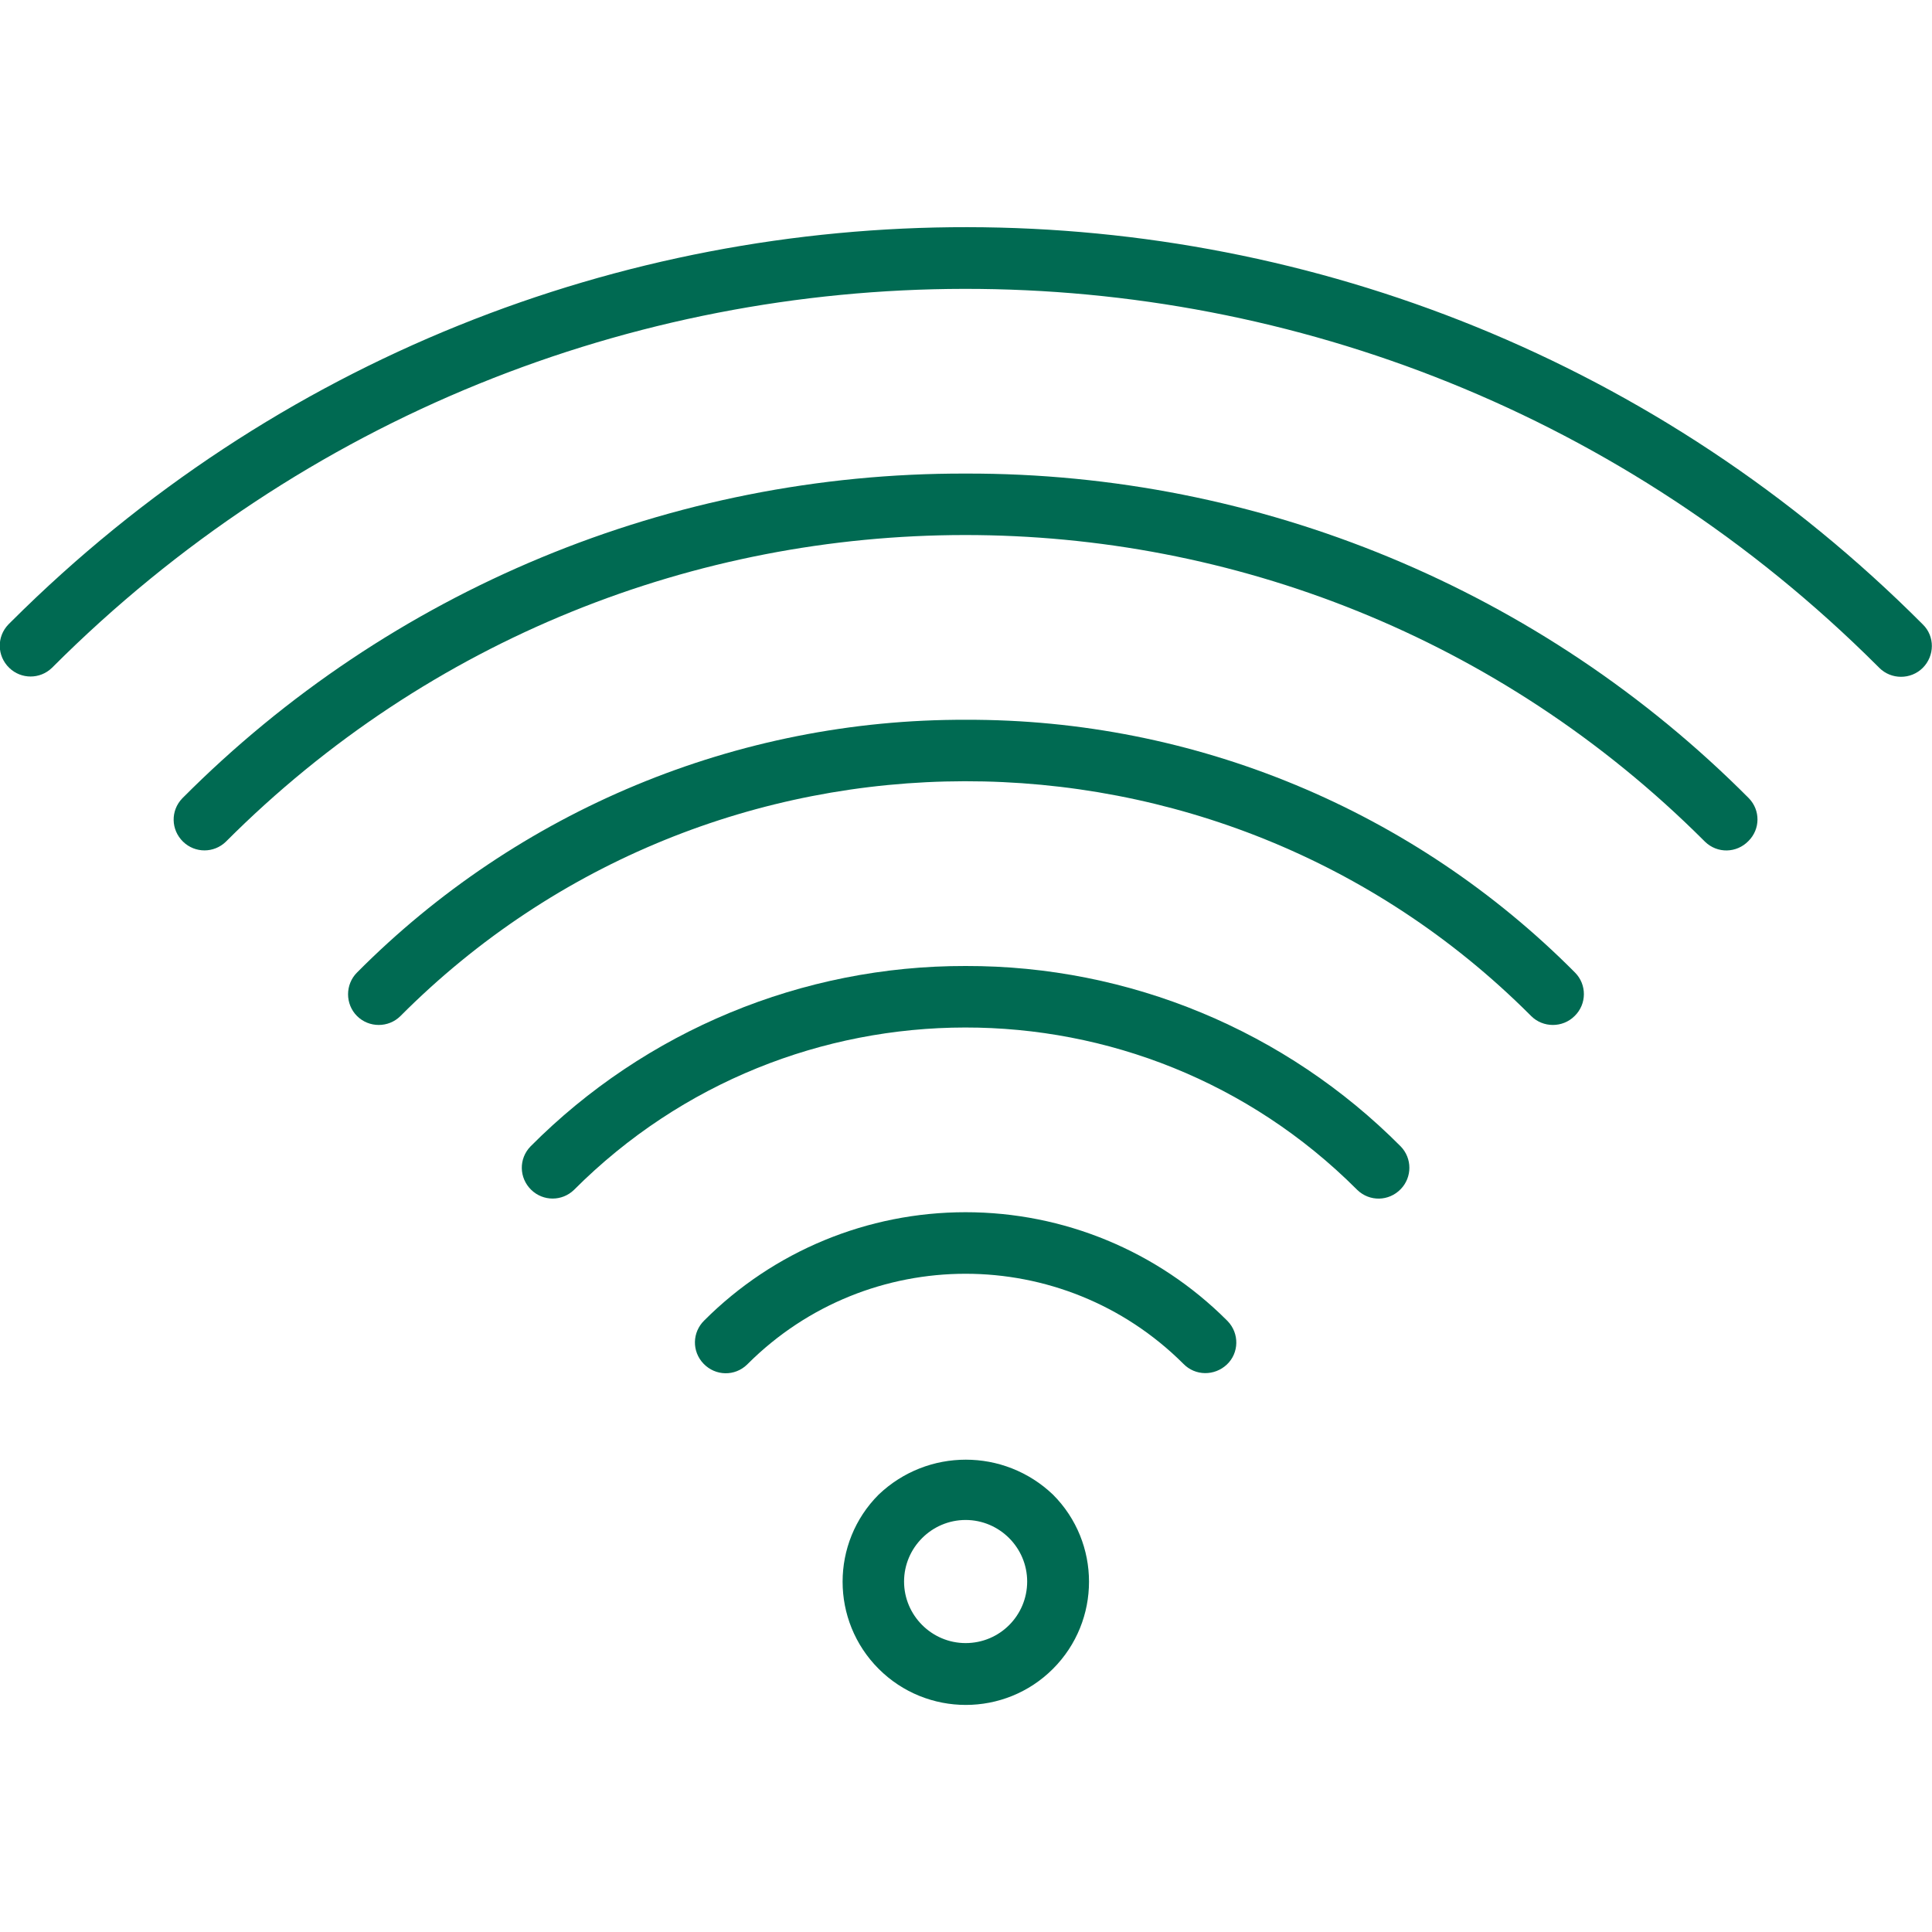 <?xml version="1.0" encoding="utf-8"?>
<!-- Generator: Adobe Illustrator 24.1.3, SVG Export Plug-In . SVG Version: 6.00 Build 0)  -->
<svg version="1.1" id="Capa_1" xmlns="http://www.w3.org/2000/svg" xmlns:xlink="http://www.w3.org/1999/xlink" x="0px" y="0px"
	 viewBox="0 0 502.2 502.2" style="enable-background:new 0 0 502.2 502.2;" xml:space="preserve">
<style type="text/css">
	.st0{fill:#006A52;}
</style>
<g>
	<g>
		<path class="st0" d="M499.8,162.3C362.8,24.9,140.3,24.6,2.9,161.6c-0.2,0.2-0.4,0.4-0.7,0.7c-3.1,3.2-3,8.2,0.2,11.3
			c3.1,3,8,3,11.1,0C144.4,42.5,356.7,42.2,487.9,173c0.2,0.2,0.4,0.4,0.6,0.6c3.1,3.1,8.2,3.1,11.3,0S503,165.4,499.8,162.3z"/>
	</g>
</g>
<g>
	<g>
		<path class="st0" d="M454.6,207.5c-53.9-54.2-127.2-84.6-203.6-84.4c-76.4-0.2-149.7,30.2-203.6,84.4c-3.1,3.2-3,8.2,0.2,11.3
			c3.1,3,8,3,11.1,0c106-106.2,278-106.3,384.2-0.3c0.1,0.1,0.2,0.2,0.3,0.3c3.2,3.1,8.2,3,11.3-0.2
			C457.6,215.5,457.6,210.6,454.6,207.5z"/>
	</g>
</g>
<g>
	<g>
		<path class="st0" d="M409.4,252.8c-41.9-42.2-98.9-65.9-158.3-65.7c-59.4-0.2-116.4,23.5-158.3,65.7c-3.1,3.1-3.1,8.2,0,11.3
			s8.2,3.1,11.3,0c80.9-81.2,212.3-81.4,293.5-0.4c0.1,0.1,0.3,0.3,0.4,0.4c3.1,3.1,8.2,3.1,11.3,0
			C412.5,261,412.5,255.9,409.4,252.8z"/>
	</g>
</g>
<g>
	<g>
		<path class="st0" d="M364.1,298c-29.9-30.1-70.6-47-113.1-46.9c-42.4-0.1-83.2,16.8-113.1,46.9c-3.1,3.2-3,8.2,0.2,11.3
			c3.1,3,8,3,11.1,0c56.1-56.2,147.2-56.3,203.4-0.2c0.1,0.1,0.1,0.1,0.2,0.2c3.2,3.1,8.2,3,11.3-0.2
			C367.1,306,367.1,301.1,364.1,298z"/>
	</g>
</g>
<g>
	<g>
		<path class="st0" d="M319.1,343.4c-0.1-0.1-0.1-0.1-0.2-0.2c-18-18-42.4-28.1-67.9-28.1c-25.5,0-49.9,10.1-67.9,28.1
			c-3.2,3.1-3.3,8.1-0.2,11.3s8.1,3.3,11.3,0.2c0.1-0.1,0.1-0.1,0.2-0.2c31.3-31.2,81.9-31.2,113.2,0c3.1,3.2,8.1,3.2,11.3,0.2
			S322.2,346.6,319.1,343.4z"/>
	</g>
</g>
<g>
	<g>
		<path class="st0" d="M273.7,388.5C273.7,388.5,273.7,388.5,273.7,388.5c-12.7-12.1-32.6-12.1-45.3,0c-12.5,12.5-12.5,32.8,0,45.3
			s32.8,12.5,45.3,0C286.2,421.3,286.2,401,273.7,388.5z M251,427.1c-8.8,0-16-7.2-16-16s7.2-16,16-16c8.8,0,16,7.2,16,16
			S259.9,427.1,251,427.1z"/>
	</g>
</g>
</svg>
